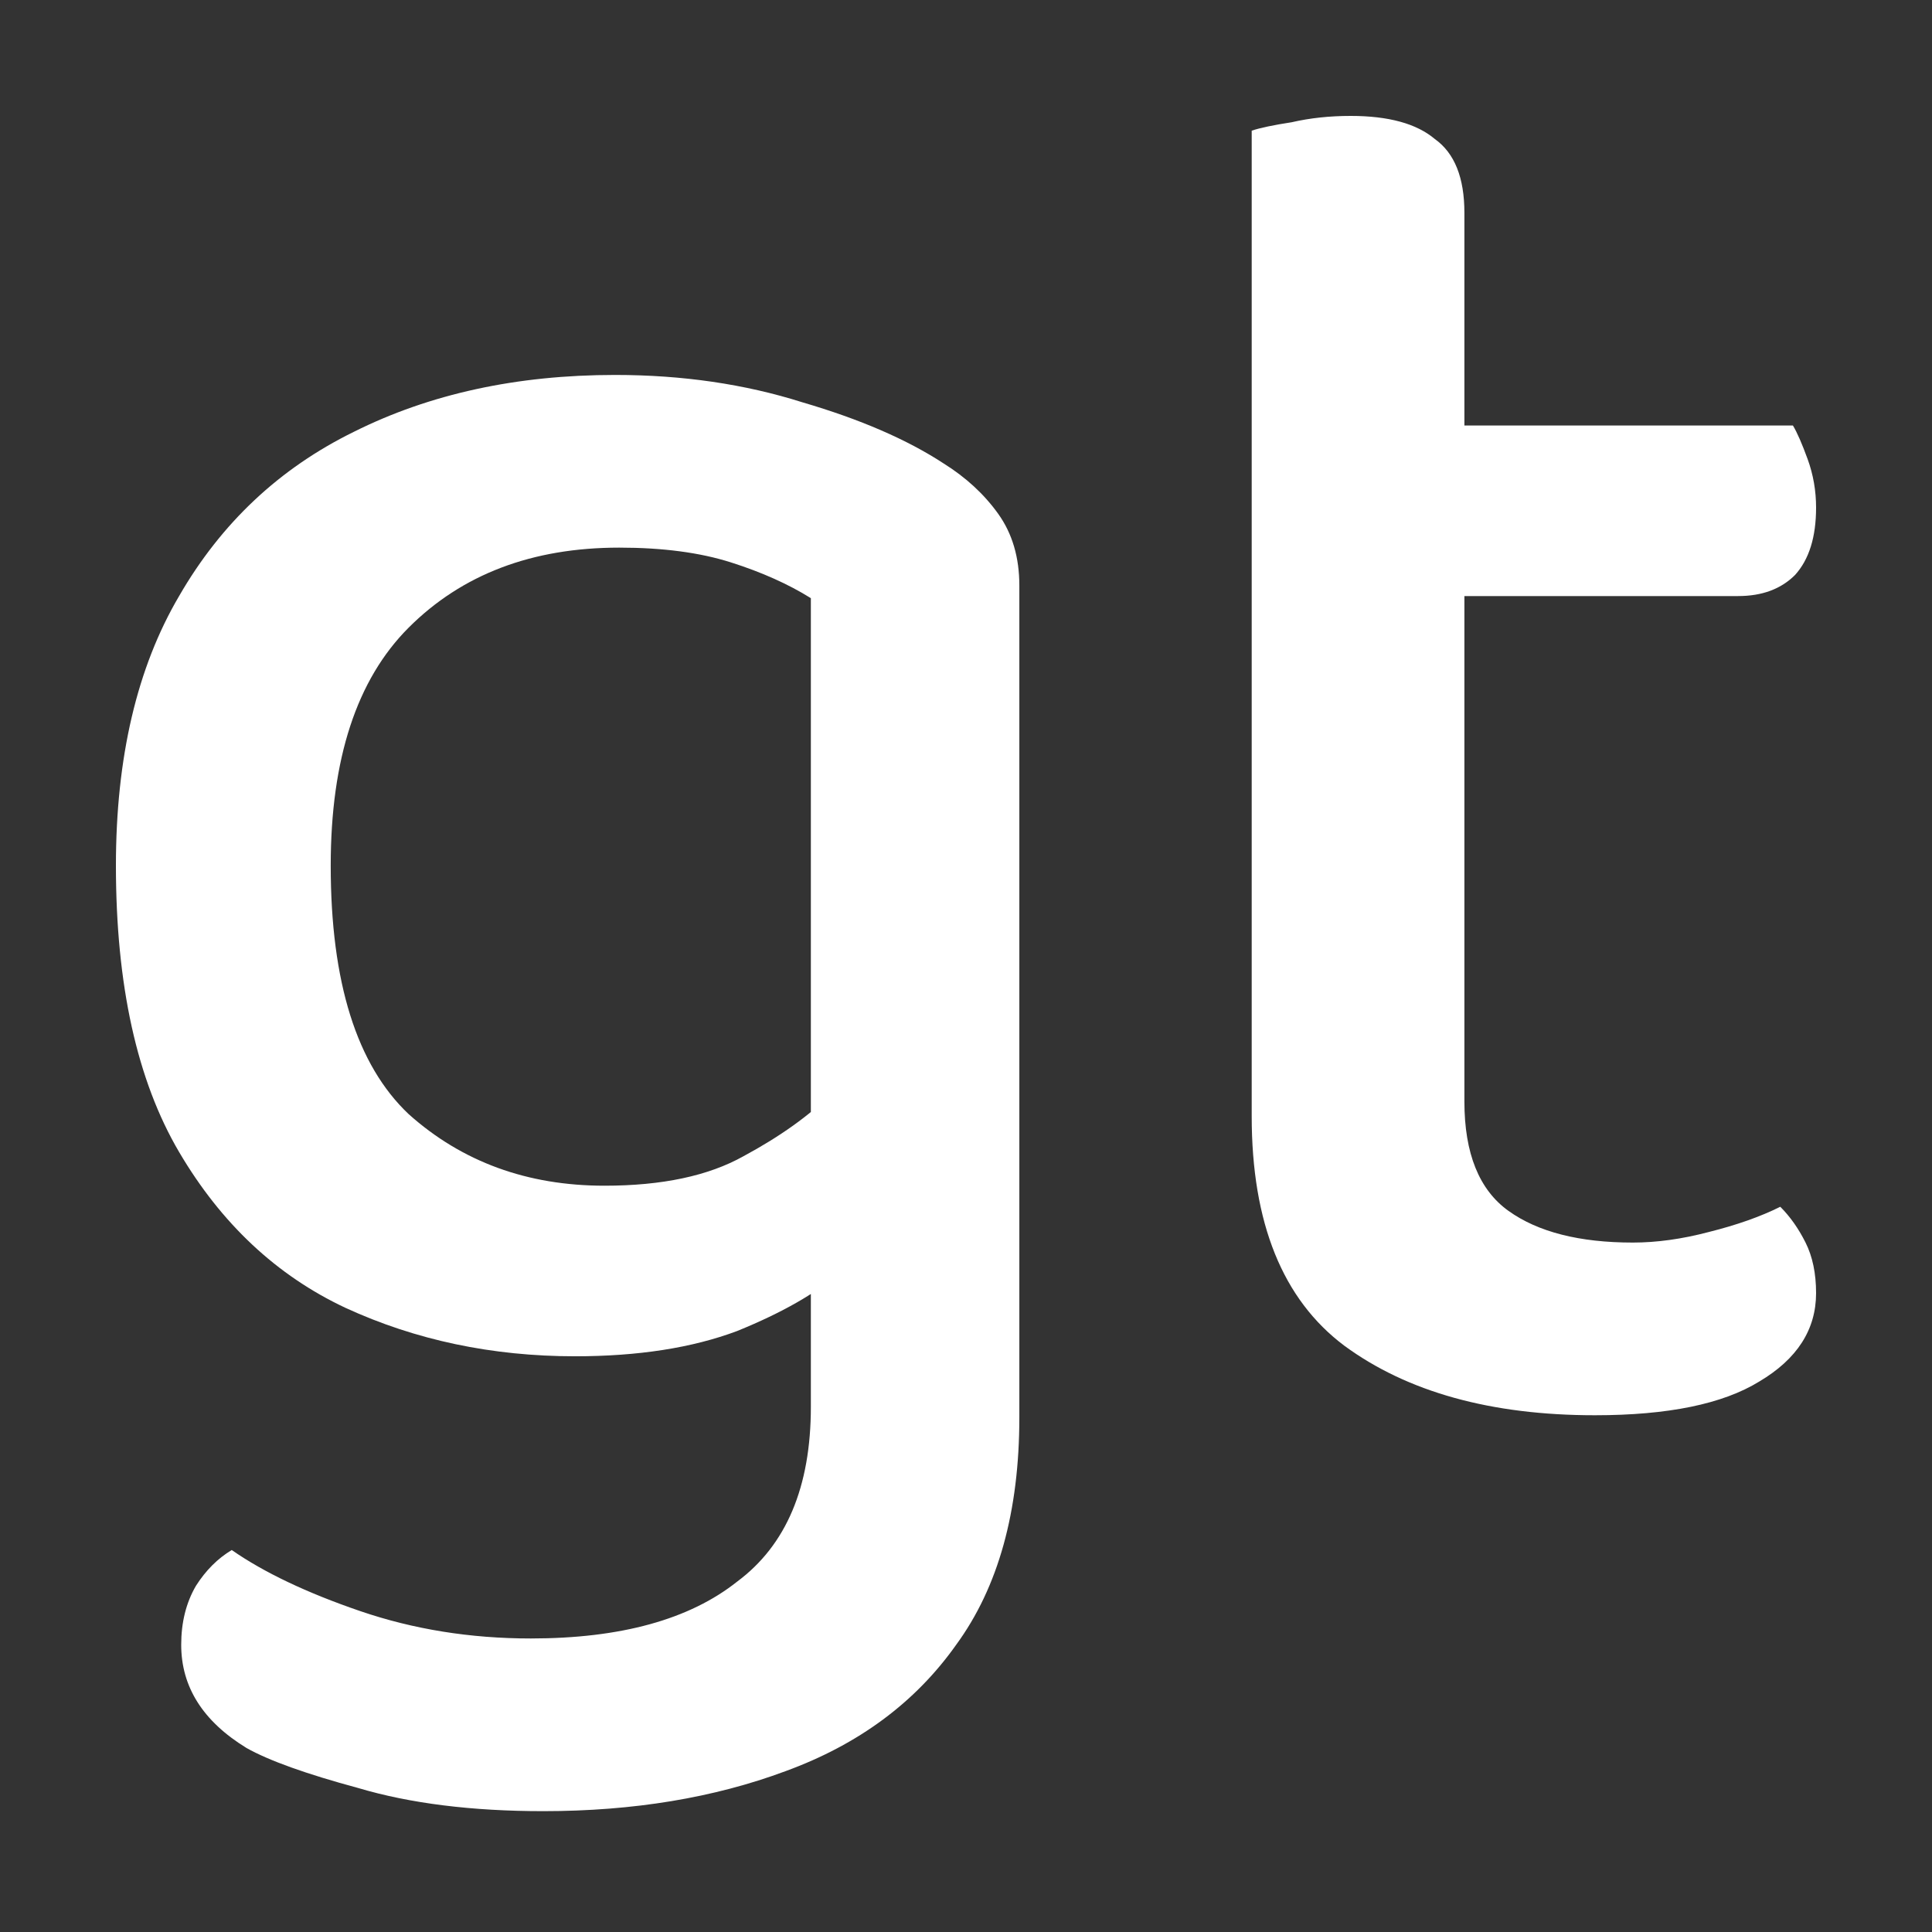 <svg width="200" height="200" viewBox="0 0 200 200" fill="none" xmlns="http://www.w3.org/2000/svg">
<rect x="0" y="0" width="200" height="200" fill="#333333" stroke="none"/>
<path d="M59.524 140.402C50.949 140.402 43.029 138.731 35.762 135.388C28.641 132.045 22.9 126.668 18.54 119.256C14.18 111.844 12 101.961 12 89.608C12 78.417 14.18 69.116 18.54 61.704C22.9 54.147 28.931 48.479 36.634 44.7C44.482 40.776 53.493 38.814 63.666 38.814C70.642 38.814 77.109 39.759 83.068 41.648C89.027 43.392 93.895 45.499 97.674 47.97C99.999 49.423 101.889 51.167 103.342 53.202C104.795 55.237 105.522 57.707 105.522 60.614V128.194H83.94V61.922C81.615 60.469 78.853 59.233 75.656 58.216C72.459 57.199 68.607 56.69 64.102 56.69C55.091 56.69 47.825 59.451 42.302 64.974C36.925 70.351 34.236 78.563 34.236 89.608C34.236 101.671 36.925 110.245 42.302 115.332C47.825 120.273 54.583 122.744 62.576 122.744C68.535 122.744 73.331 121.727 76.964 119.692C80.743 117.657 83.795 115.477 86.12 113.152L86.992 131.682C84.521 133.862 80.961 135.897 76.31 137.786C71.659 139.53 66.064 140.402 59.524 140.402ZM83.94 145.634V123.398H105.522V146.724C105.522 156.461 103.342 164.309 98.982 170.268C94.767 176.227 88.881 180.587 81.324 183.348C73.912 186.109 65.555 187.49 56.254 187.49C48.842 187.49 42.447 186.691 37.07 185.092C31.693 183.639 27.841 182.258 25.516 180.95C21.011 178.189 18.758 174.628 18.758 170.268C18.758 167.943 19.267 165.908 20.284 164.164C21.301 162.565 22.537 161.33 23.99 160.458C27.333 162.783 31.765 164.891 37.288 166.78C42.811 168.669 48.697 169.614 54.946 169.614C64.247 169.614 71.369 167.652 76.31 163.728C81.397 159.949 83.94 153.918 83.94 145.634Z" fill="white"/>
<path d="M129.576 86.12H151.594V114.024C151.594 119.401 153.12 123.18 156.172 125.36C159.224 127.54 163.511 128.63 169.034 128.63C171.505 128.63 174.121 128.267 176.882 127.54C179.789 126.813 182.259 125.941 184.294 124.924C185.311 125.941 186.183 127.177 186.91 128.63C187.637 130.083 188 131.827 188 133.862C188 137.641 186.038 140.693 182.114 143.018C178.335 145.343 172.667 146.506 165.11 146.506C154.355 146.506 145.708 144.108 139.168 139.312C132.773 134.516 129.576 126.595 129.576 115.55V86.12ZM142.002 61.704V44.046H185.602C186.038 44.773 186.547 45.935 187.128 47.534C187.709 49.133 188 50.804 188 52.548C188 55.6 187.273 57.925 185.82 59.524C184.367 60.977 182.405 61.704 179.934 61.704H142.002ZM151.594 92.442H129.576V13.526C130.448 13.235 131.829 12.945 133.718 12.654C135.607 12.218 137.642 12 139.822 12C143.746 12 146.653 12.799 148.542 14.398C150.577 15.851 151.594 18.395 151.594 22.028V92.442Z" fill="white"/>
</svg>
